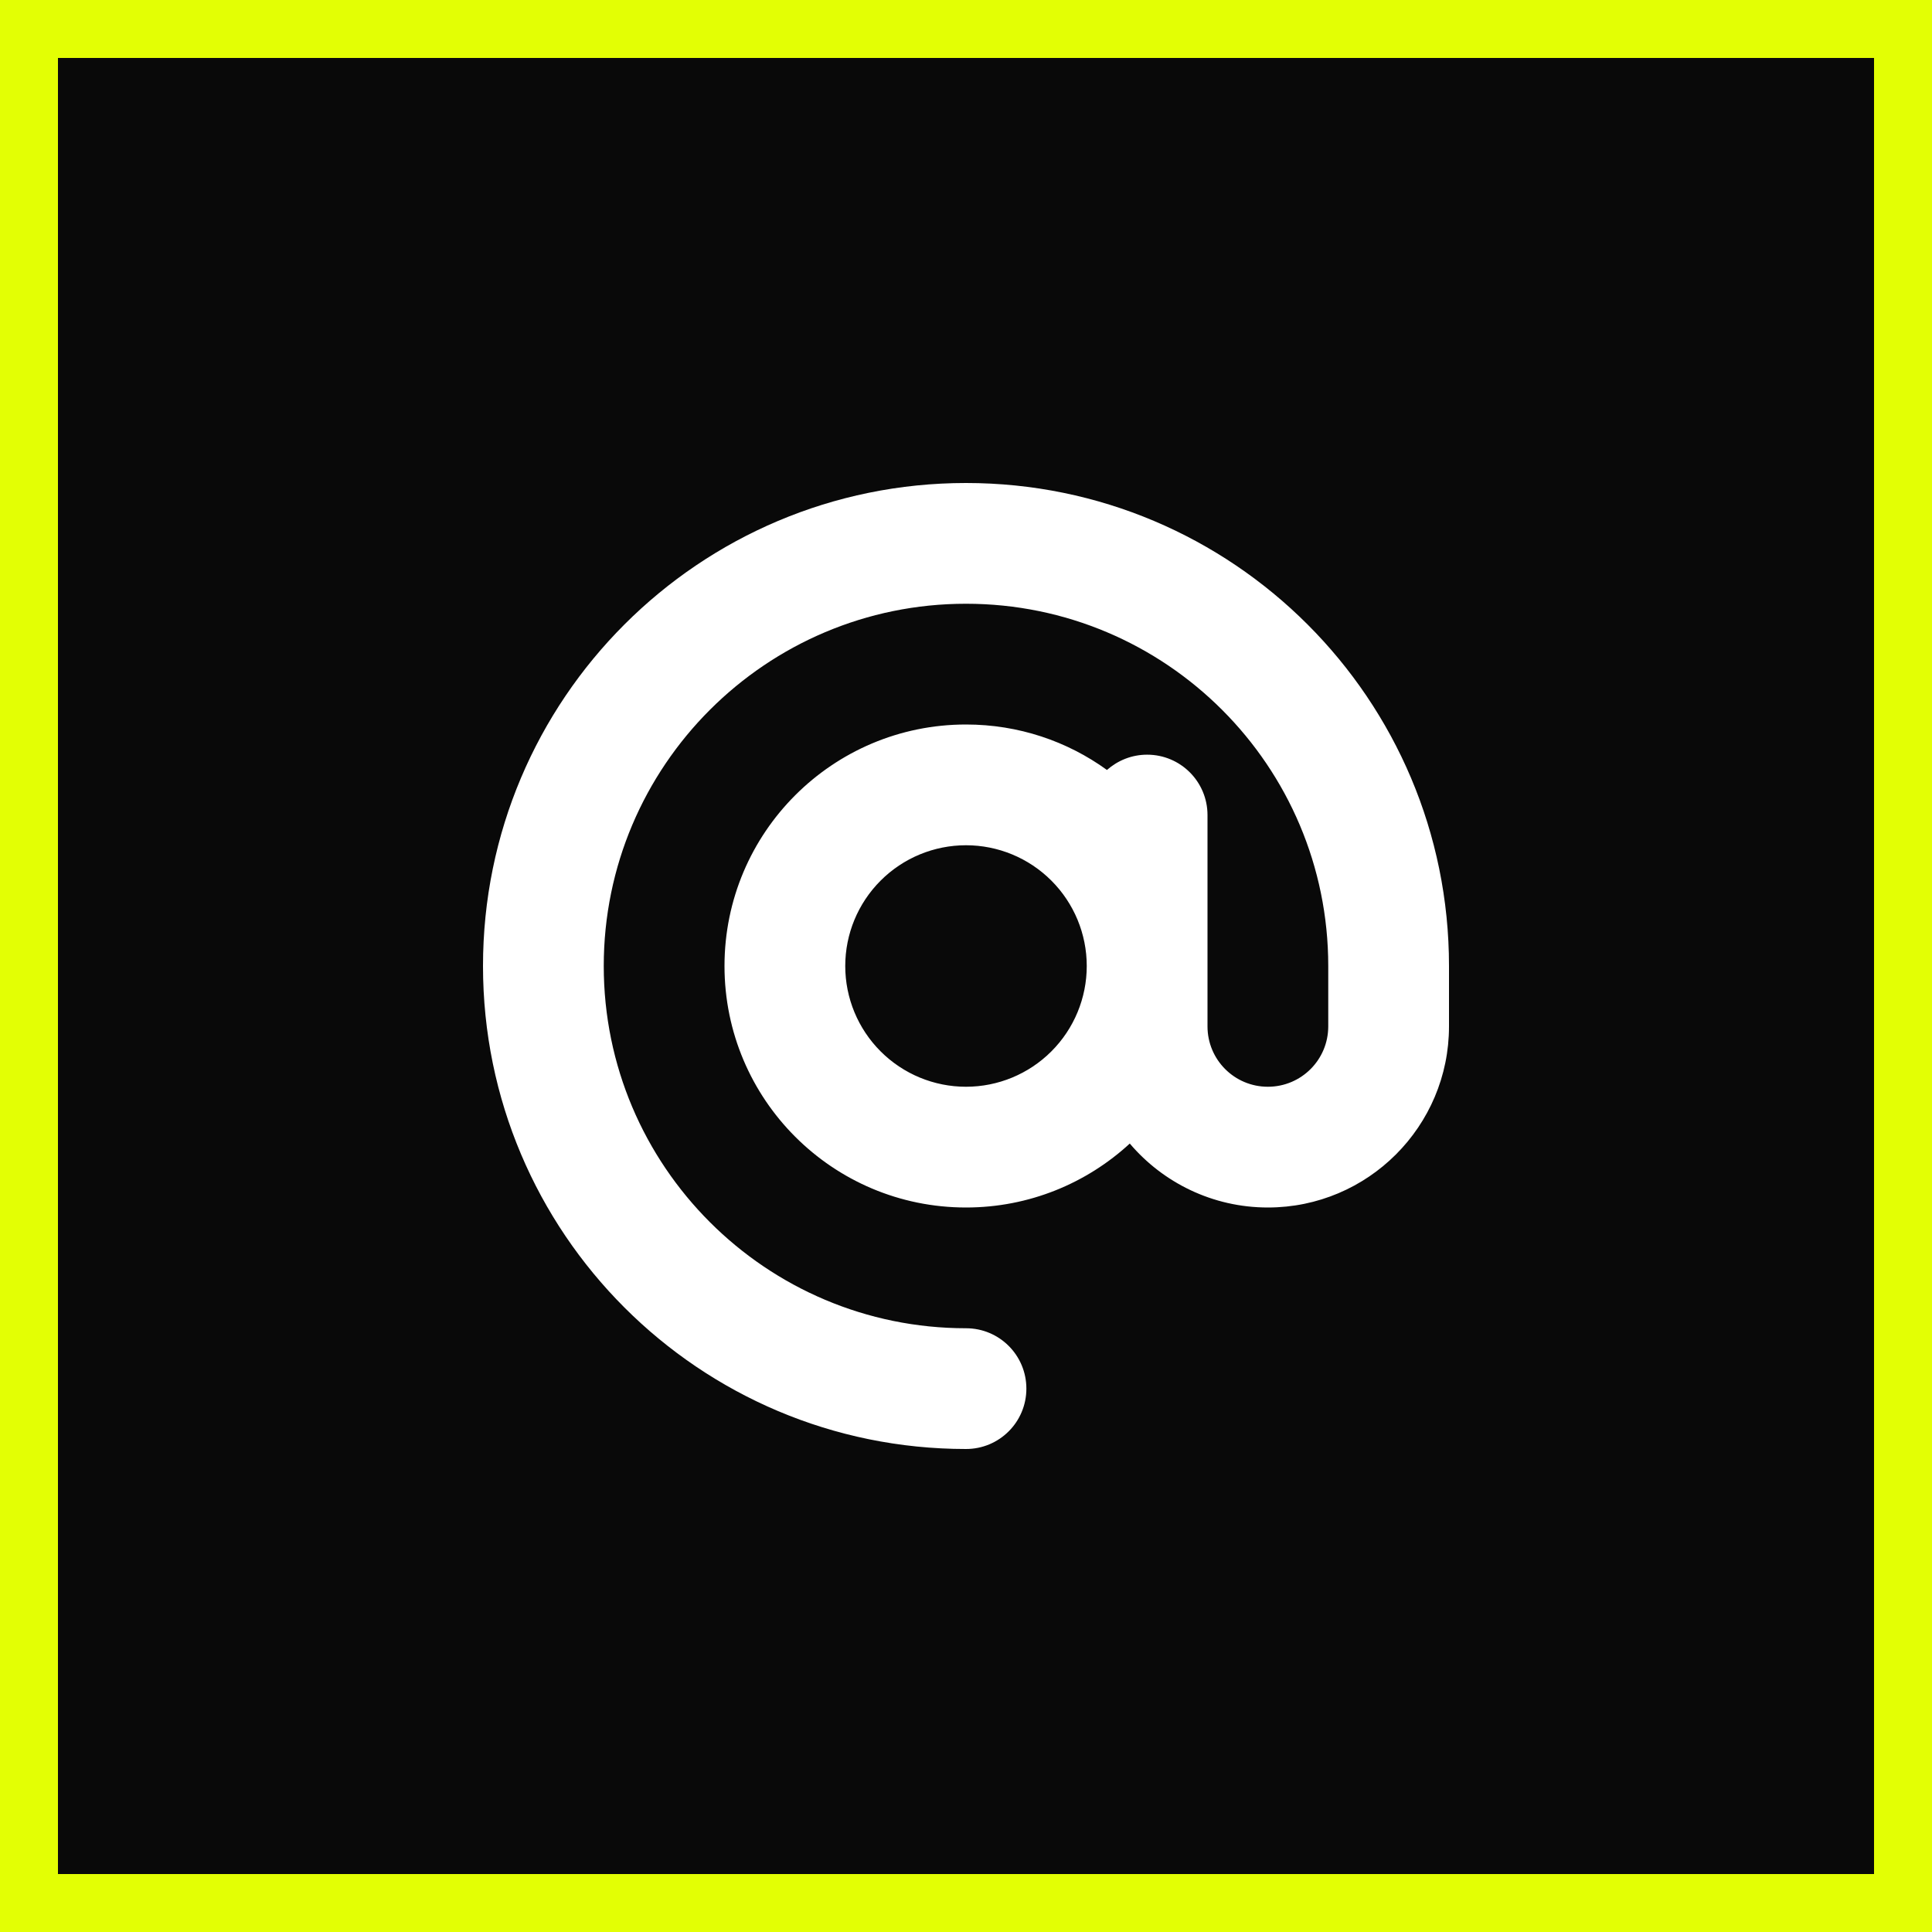 <svg width="100" height="100" viewBox="0 0 100 100" fill="none" xmlns="http://www.w3.org/2000/svg">
<rect x="0" y="0" width="100" height="100" fill="#808080" stroke="none"/>
<rect x="1.5" y="1.5" width="97" height="97" fill="#090909"/>
<rect x="1.5" y="1.5" width="97" height="97" stroke="#E3FF04" stroke-width="3"/>
<path d="M50 31.25C39.648 31.25 31.25 39.648 31.25 50C31.25 60.352 39.648 68.75 50 68.75C51.728 68.75 53.125 70.147 53.125 71.875C53.125 73.603 51.728 75 50 75C36.191 75 25 63.809 25 50C25 36.191 36.191 25 50 25C63.809 25 75 36.191 75 50V53.125C75 58.301 70.801 62.5 65.625 62.5C62.764 62.5 60.195 61.211 58.477 59.19C56.25 61.24 53.272 62.5 50 62.5C43.096 62.5 37.5 56.904 37.5 50C37.5 43.096 43.096 37.5 50 37.5C52.725 37.5 55.244 38.369 57.295 39.853C57.852 39.365 58.574 39.062 59.375 39.062C61.103 39.062 62.5 40.459 62.5 42.188V50V53.125C62.5 54.853 63.897 56.25 65.625 56.25C67.353 56.25 68.75 54.853 68.75 53.125V50C68.75 39.648 60.352 31.25 50 31.25ZM56.25 50C56.25 48.342 55.592 46.753 54.419 45.581C53.247 44.408 51.658 43.75 50 43.75C48.342 43.75 46.753 44.408 45.581 45.581C44.408 46.753 43.75 48.342 43.75 50C43.75 51.658 44.408 53.247 45.581 54.419C46.753 55.592 48.342 56.25 50 56.25C51.658 56.25 53.247 55.592 54.419 54.419C55.592 53.247 56.25 51.658 56.25 50Z" fill="white"/>
</svg>

